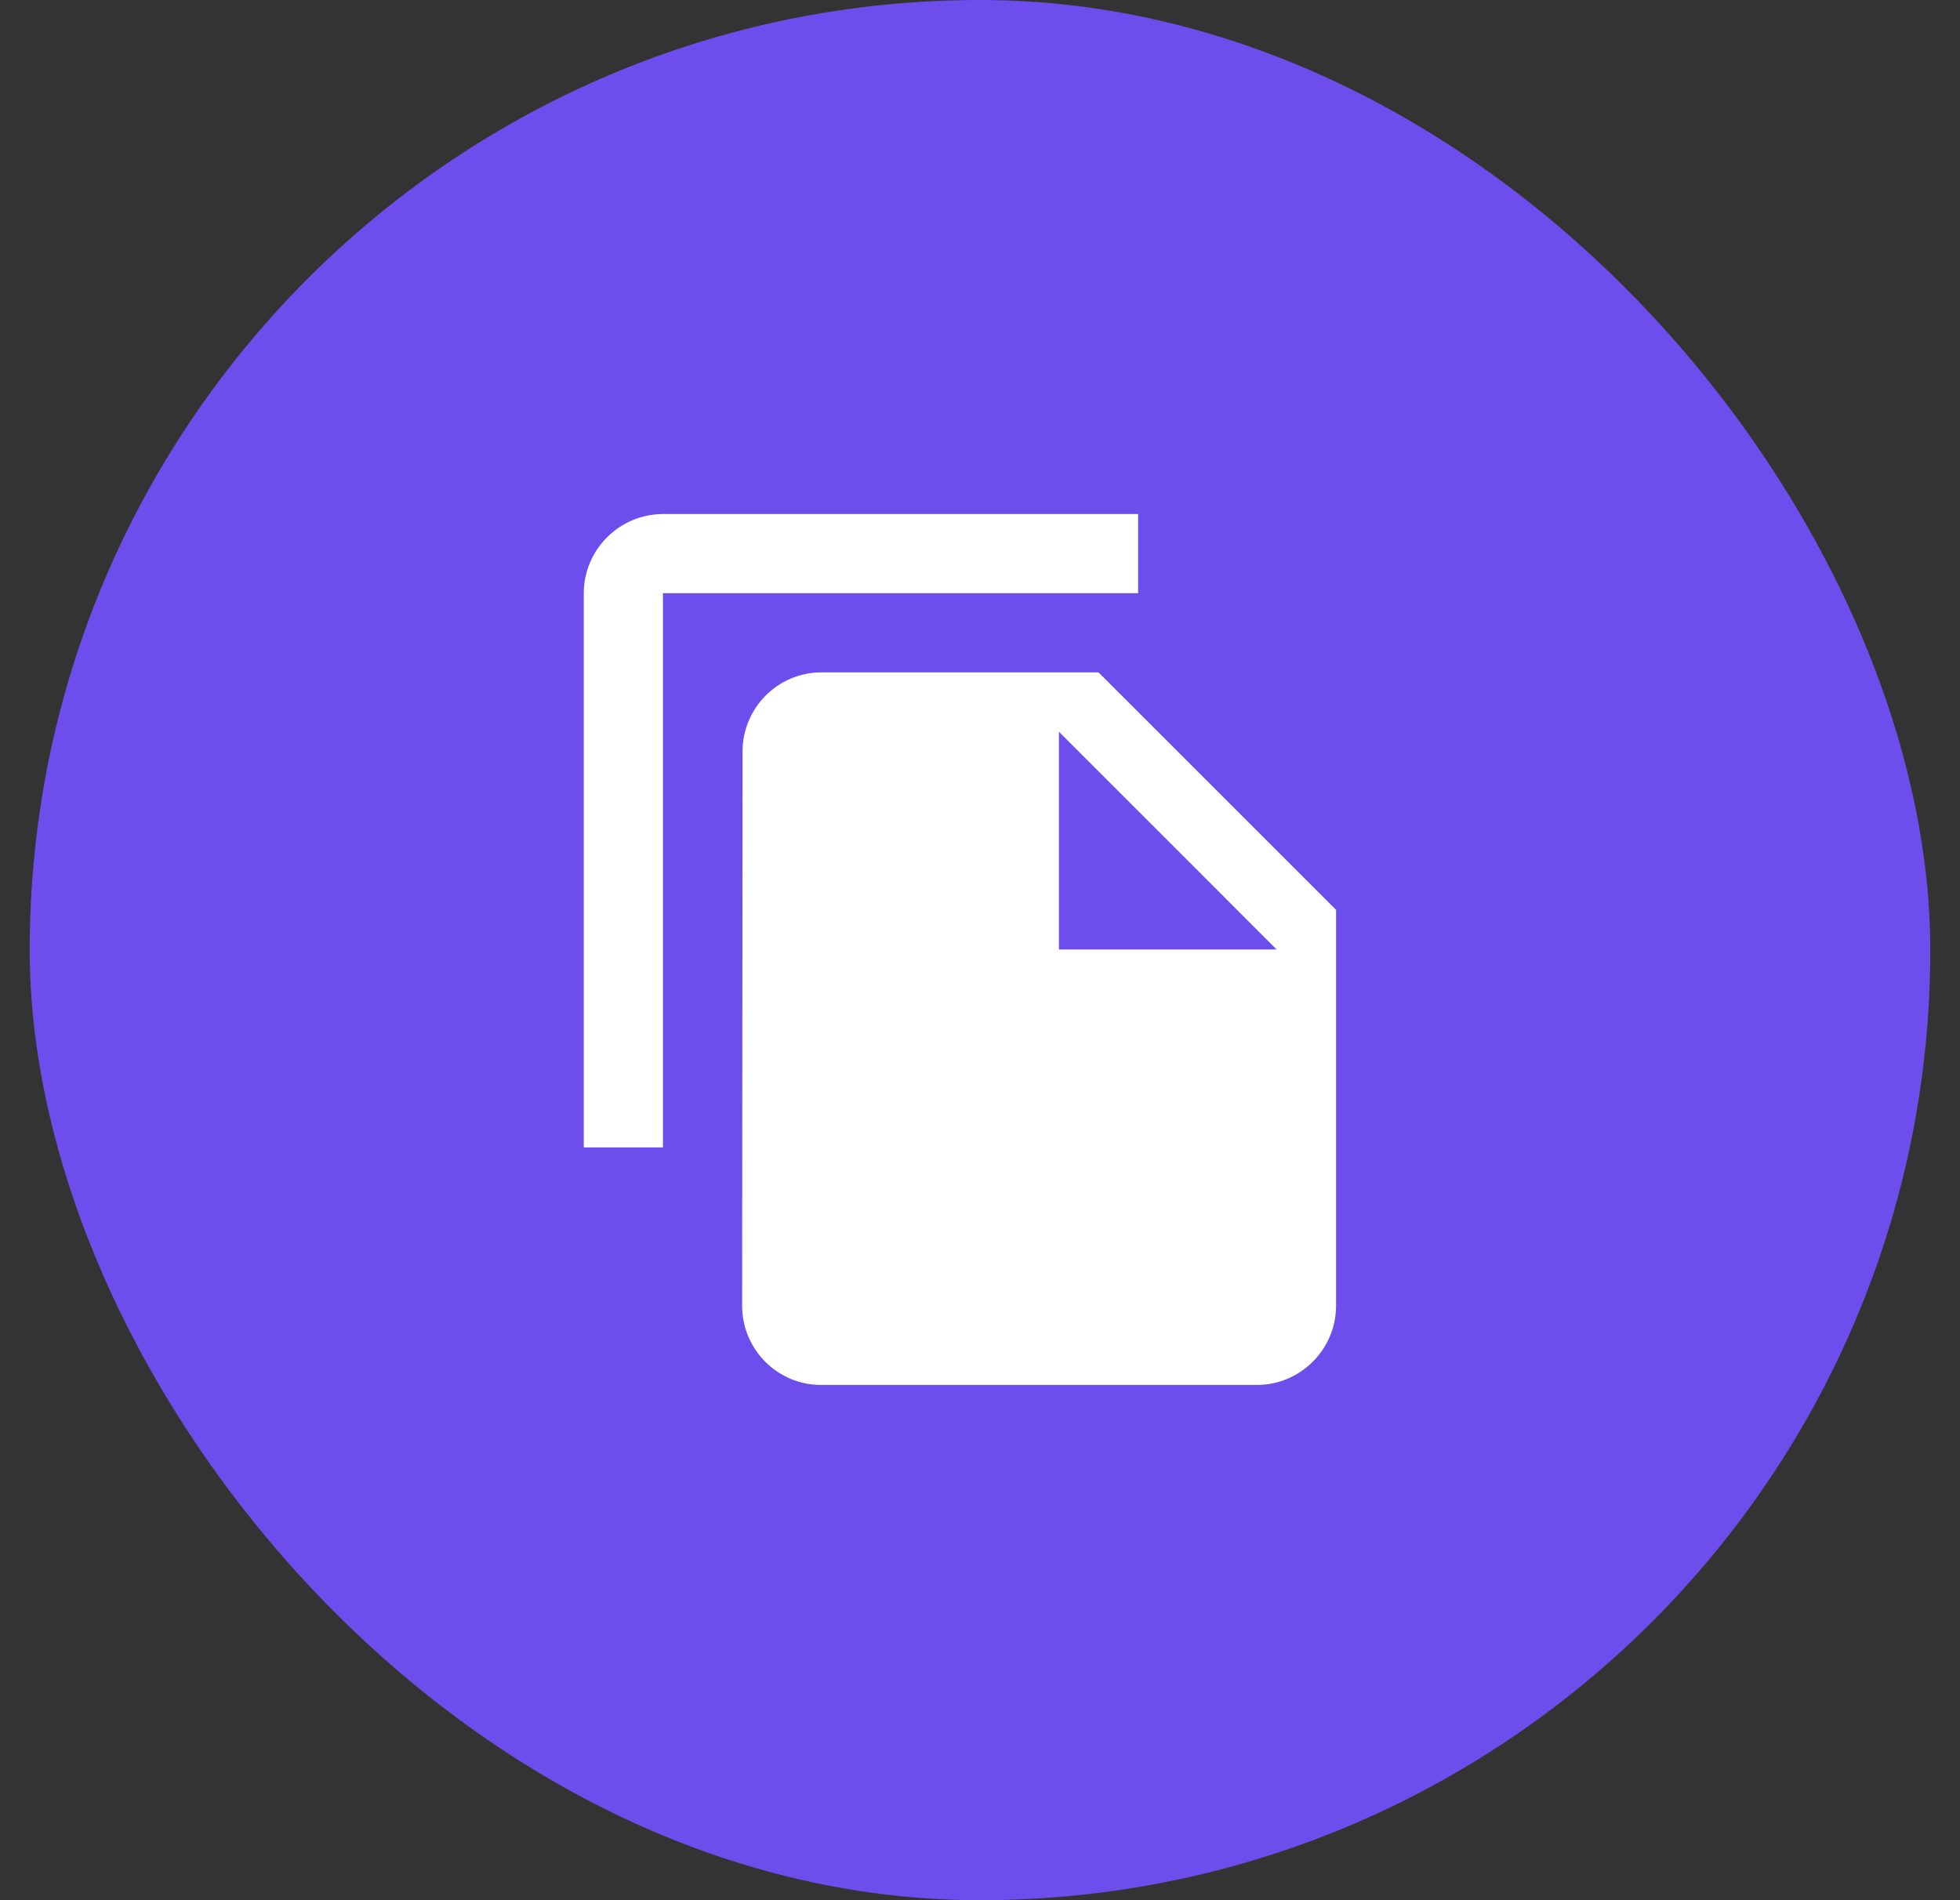 <svg width="33" height="32" viewBox="0 0 33 32" fill="none" xmlns="http://www.w3.org/2000/svg">
<rect x="0" y="0" width="33" height="32" fill="#333333" stroke="none"/>
<rect x="0.5" width="32" height="32" rx="16" fill="#6D4EEC"/>
<g clip-path="url(#clip0_35_1237)">
<path d="M19.162 8.657H11.162C10.429 8.657 9.829 9.257 9.829 9.99V19.323H11.162V9.99H19.162V8.657ZM18.495 11.323L22.495 15.323V21.99C22.495 22.723 21.895 23.323 21.162 23.323H13.822C13.089 23.323 12.495 22.723 12.495 21.99L12.502 12.657C12.502 11.923 13.095 11.323 13.829 11.323H18.495ZM17.829 15.99H21.495L17.829 12.323V15.99Z" fill="white"/>
</g>
<defs>
<clipPath id="clip0_35_1237">
<rect width="16" height="16" fill="white" transform="translate(8.495 7.99)"/>
</clipPath>
</defs>
</svg>
